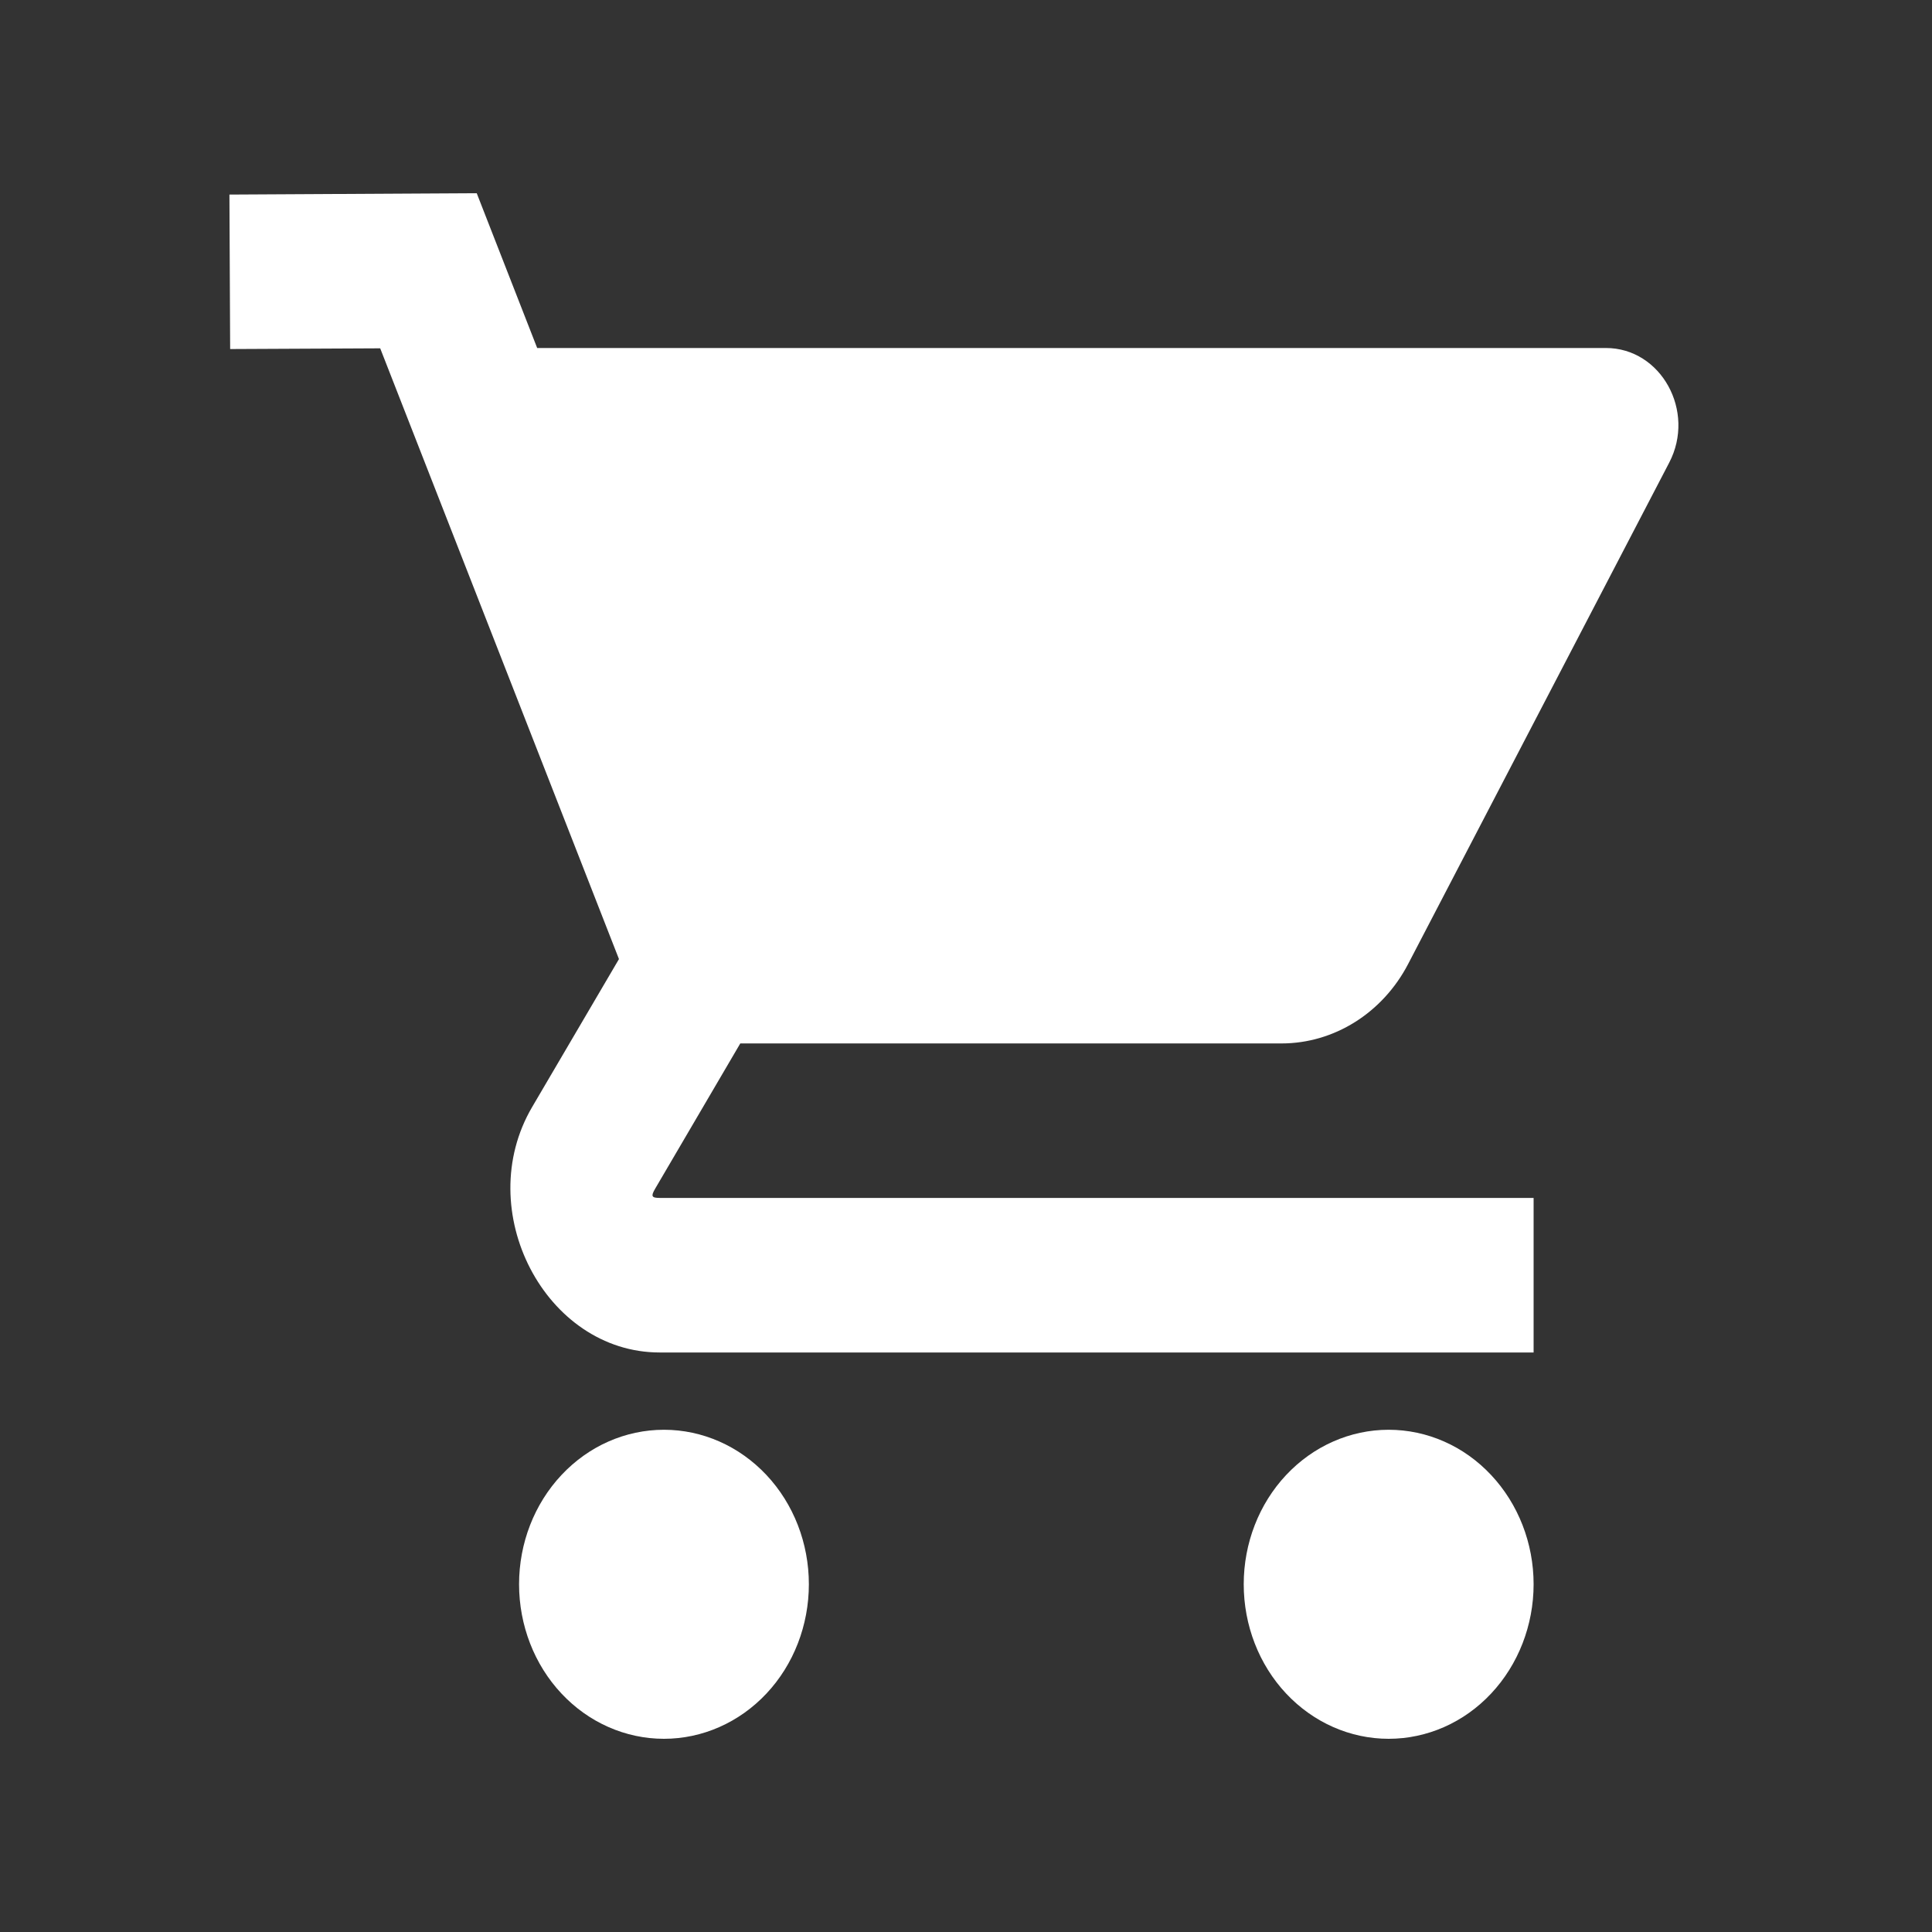 <svg xmlns="http://www.w3.org/2000/svg" width="24" height="24" viewBox="0 0 24 24" fill="none"><rect x="0" y="0" width="24" height="24" fill="#333333" stroke="none"/><g id="Shopping cart"><path id="Vector" d="M5.922 2.4L2.85 2.417L2.859 4.336L4.723 4.327L7.689 11.914L6.611 13.751C5.856 15.036 6.774 16.801 8.195 16.801H19.051V14.881H8.195C8.095 14.881 8.084 14.86 8.137 14.769L9.196 12.962H15.919C16.573 12.962 17.176 12.583 17.493 11.974L20.735 5.748C21.069 5.109 20.635 4.323 19.949 4.323H6.673L5.922 2.4ZM8.248 17.761C7.77 17.761 7.312 17.963 6.975 18.323C6.637 18.683 6.448 19.171 6.448 19.68C6.448 20.189 6.637 20.678 6.975 21.038C7.312 21.398 7.77 21.6 8.248 21.6C8.725 21.6 9.183 21.398 9.521 21.038C9.859 20.678 10.048 20.189 10.048 19.68C10.048 19.171 9.859 18.683 9.521 18.323C9.183 17.963 8.725 17.761 8.248 17.761ZM17.25 17.761C16.773 17.761 16.315 17.963 15.977 18.323C15.639 18.683 15.45 19.171 15.45 19.68C15.45 20.189 15.639 20.678 15.977 21.038C16.315 21.398 16.773 21.6 17.25 21.6C17.728 21.6 18.186 21.398 18.523 21.038C18.861 20.678 19.051 20.189 19.051 19.68C19.051 19.171 18.861 18.683 18.523 18.323C18.186 17.963 17.728 17.761 17.25 17.761Z" fill="white"></path></g></svg>